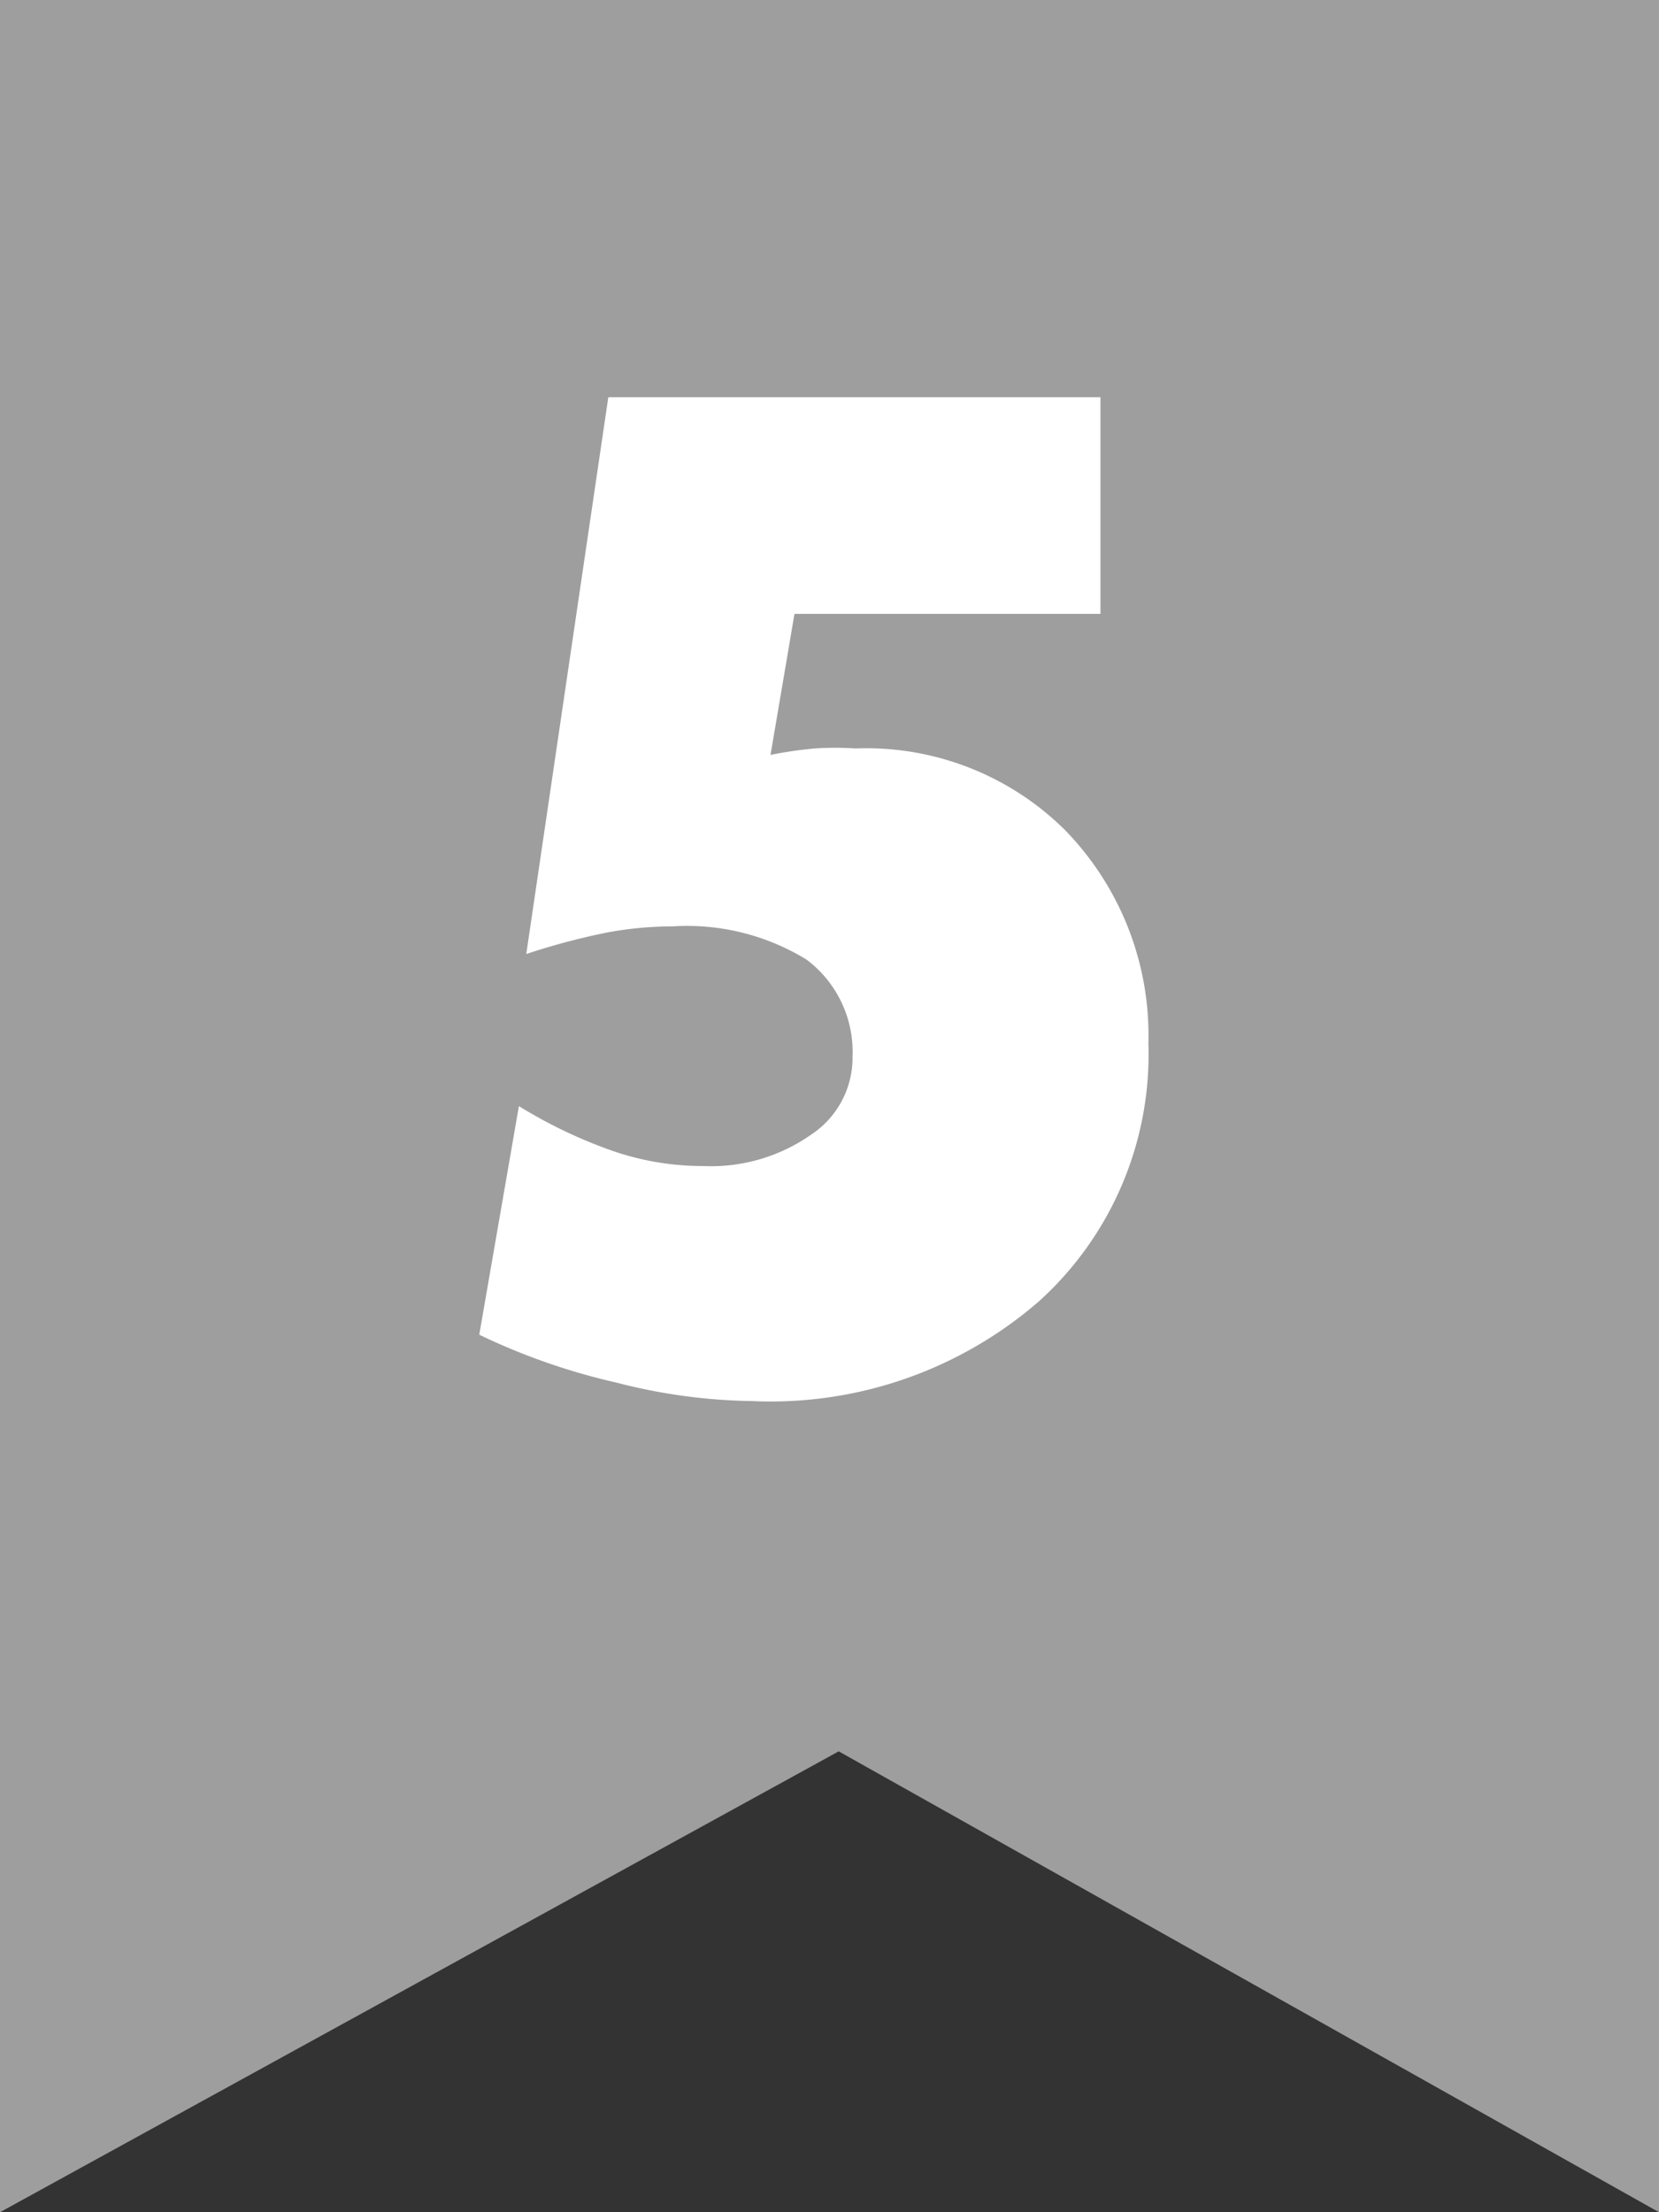 <svg xmlns="http://www.w3.org/2000/svg" width="18" height="24" viewBox="0 0 18 24"><rect x="0" y="0" width="18" height="24" fill="#333333" stroke="none"/><defs><style>.cls-1{fill:#9e9e9e;}.cls-2{fill:#fff;}</style></defs><title>ic_rank05</title><g id="レイヤー_2" data-name="レイヤー 2"><g id="レイヤー_1-2" data-name="レイヤー 1"><polygon class="cls-1" points="18 24 9.1 19 0 24 0 0 18 0 18 24"/><path class="cls-2" d="M5.63,12a5.24,5.24,0,0,0,1,.48,3,3,0,0,0,1,.17,1.89,1.89,0,0,0,1.17-.34,1,1,0,0,0,.45-.85,1.25,1.25,0,0,0-.5-1.05,2.48,2.48,0,0,0-1.45-.36,3.9,3.9,0,0,0-.73.07,7.45,7.45,0,0,0-.86.23L6.6,4.31h5.34V6.66H8.62L8.36,8.19a4.28,4.28,0,0,1,.48-.07,3.25,3.25,0,0,1,.44,0A3.06,3.06,0,0,1,11.55,9a3.19,3.19,0,0,1,.91,2.32,3.61,3.61,0,0,1-1.19,2.8,4.44,4.44,0,0,1-3.11,1.08A6.16,6.16,0,0,1,6.69,15a7,7,0,0,1-1.49-.52Z"/></g></g></svg>